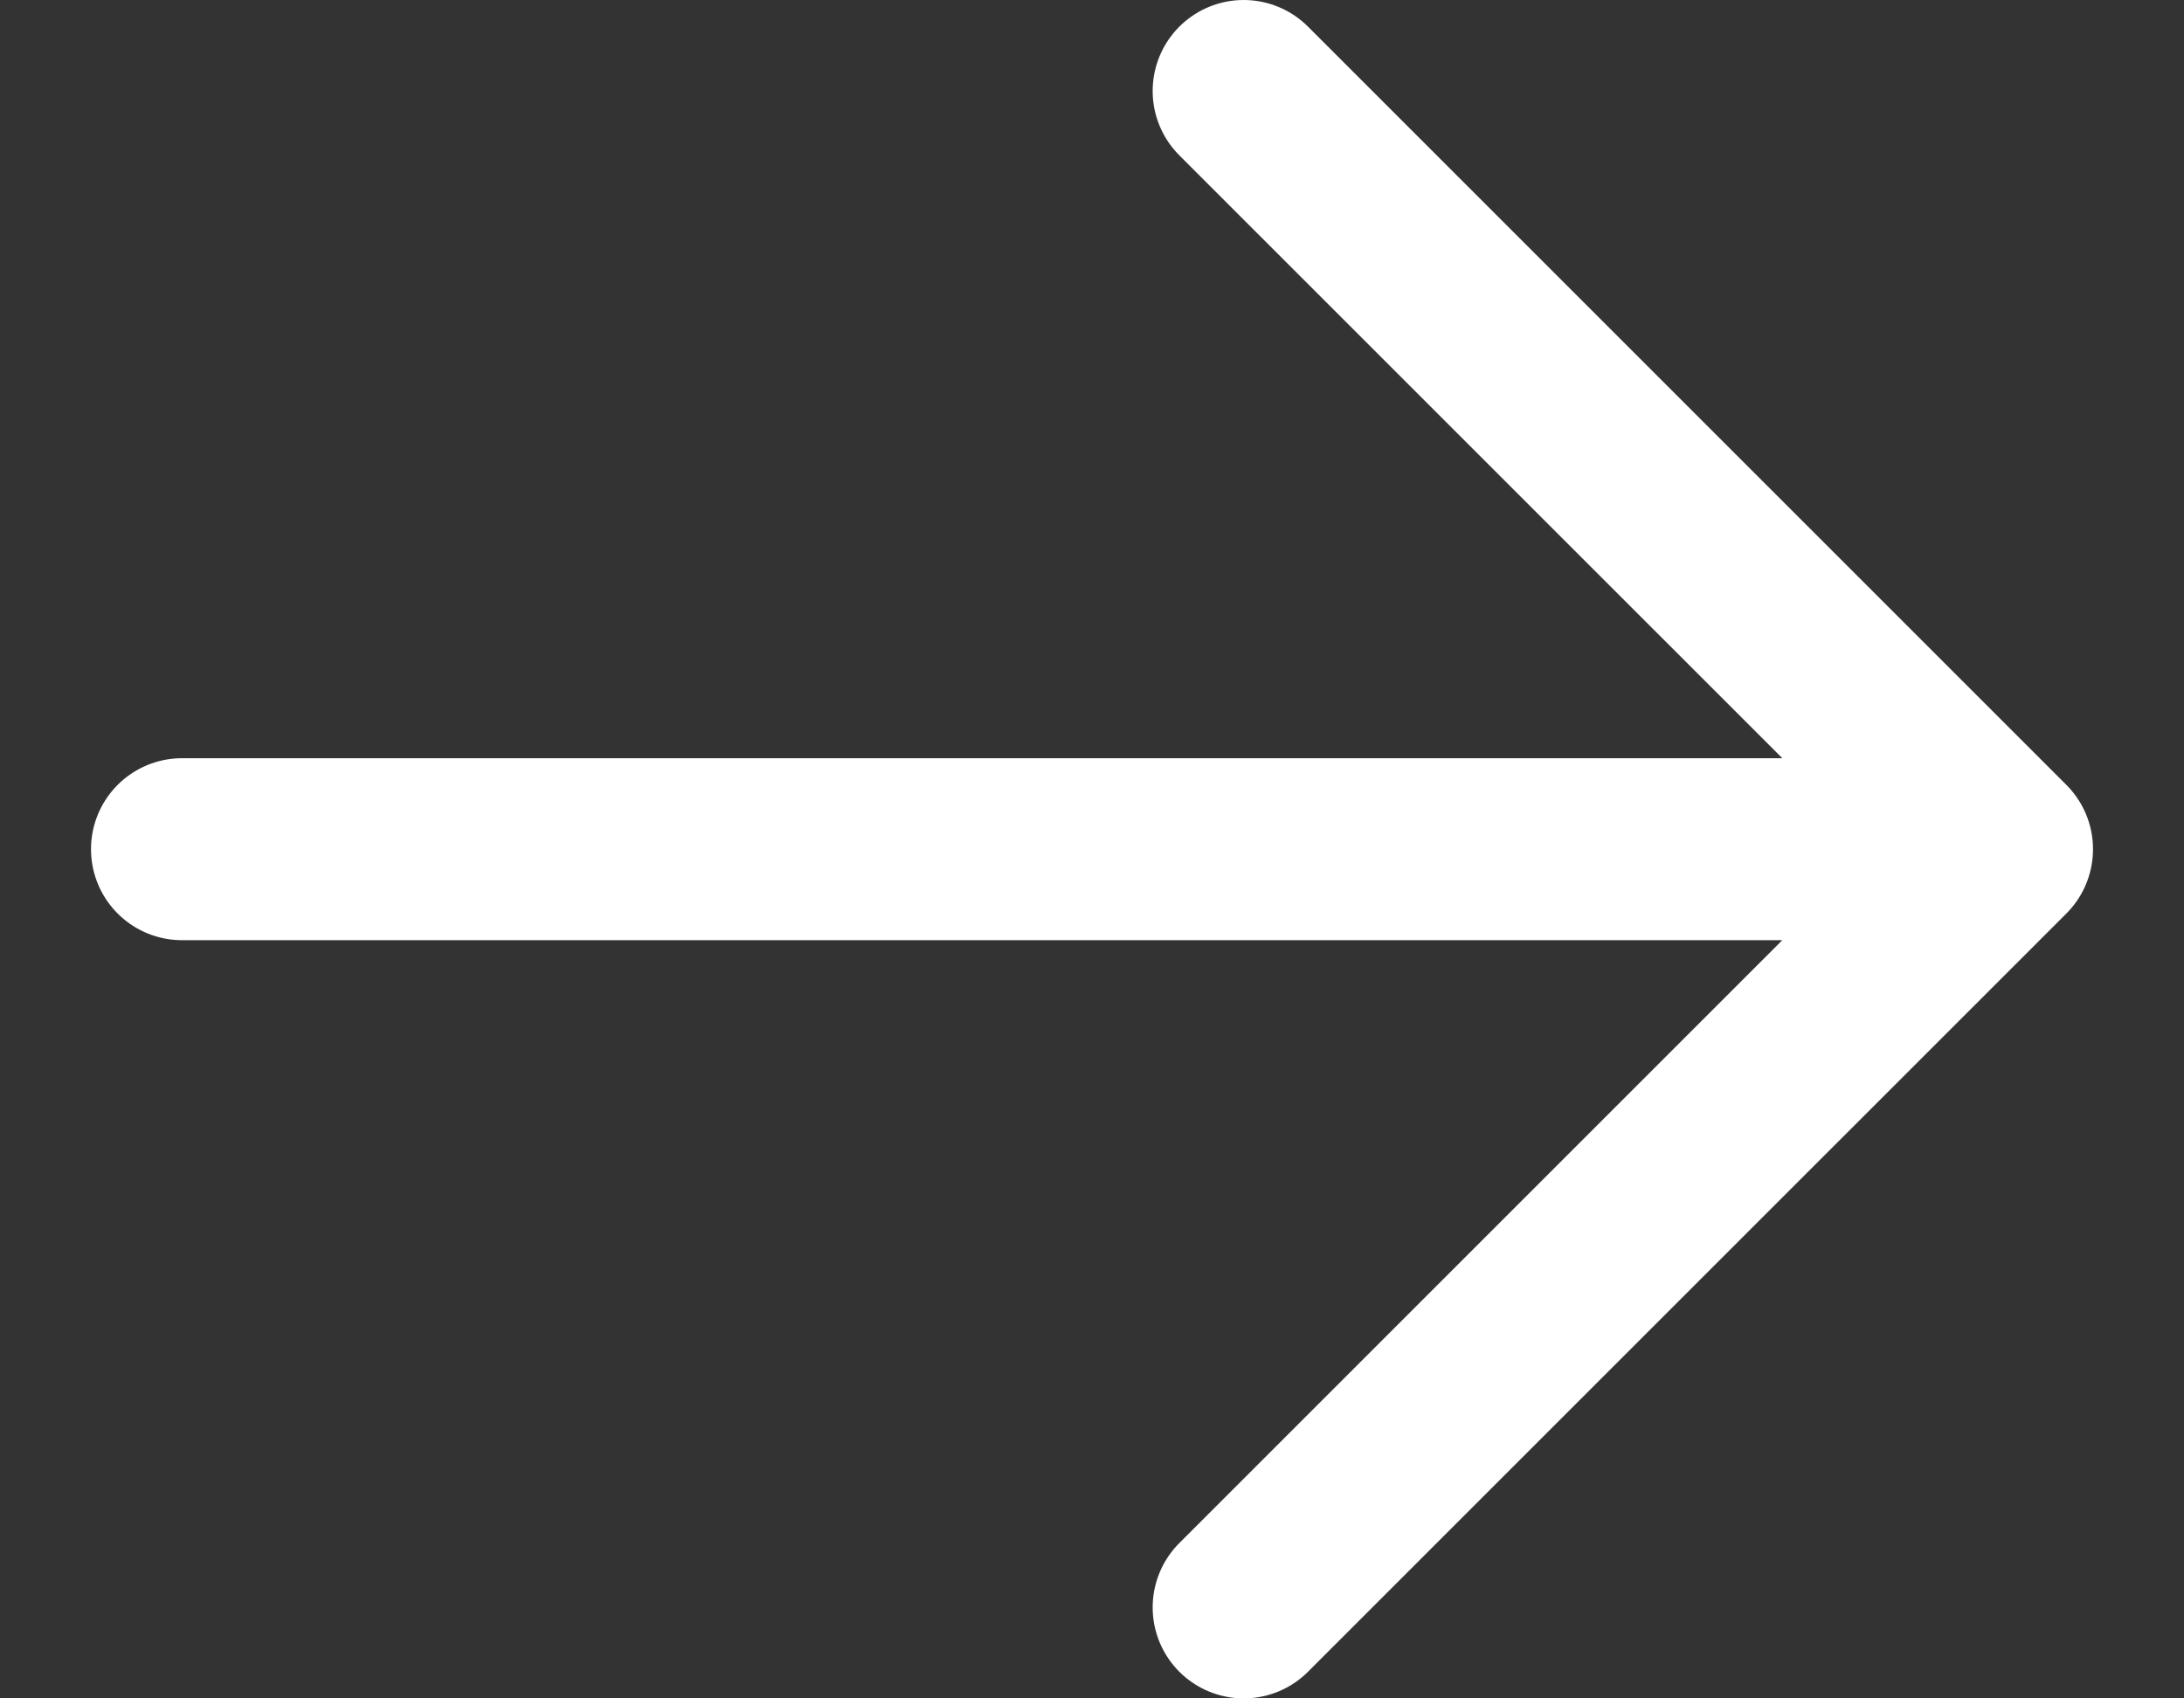 <svg width="18" height="14" viewBox="0 0 18 14" fill="none" xmlns="http://www.w3.org/2000/svg">
<rect x="0" y="0" width="18" height="14" fill="#333333" stroke="none"/>
<path d="M10.25 0.75L16.5 7M16.5 7L10.25 13.25M16.5 7H1.5" stroke="white" stroke-width="1.5" stroke-linecap="round" stroke-linejoin="round"/>
</svg>
